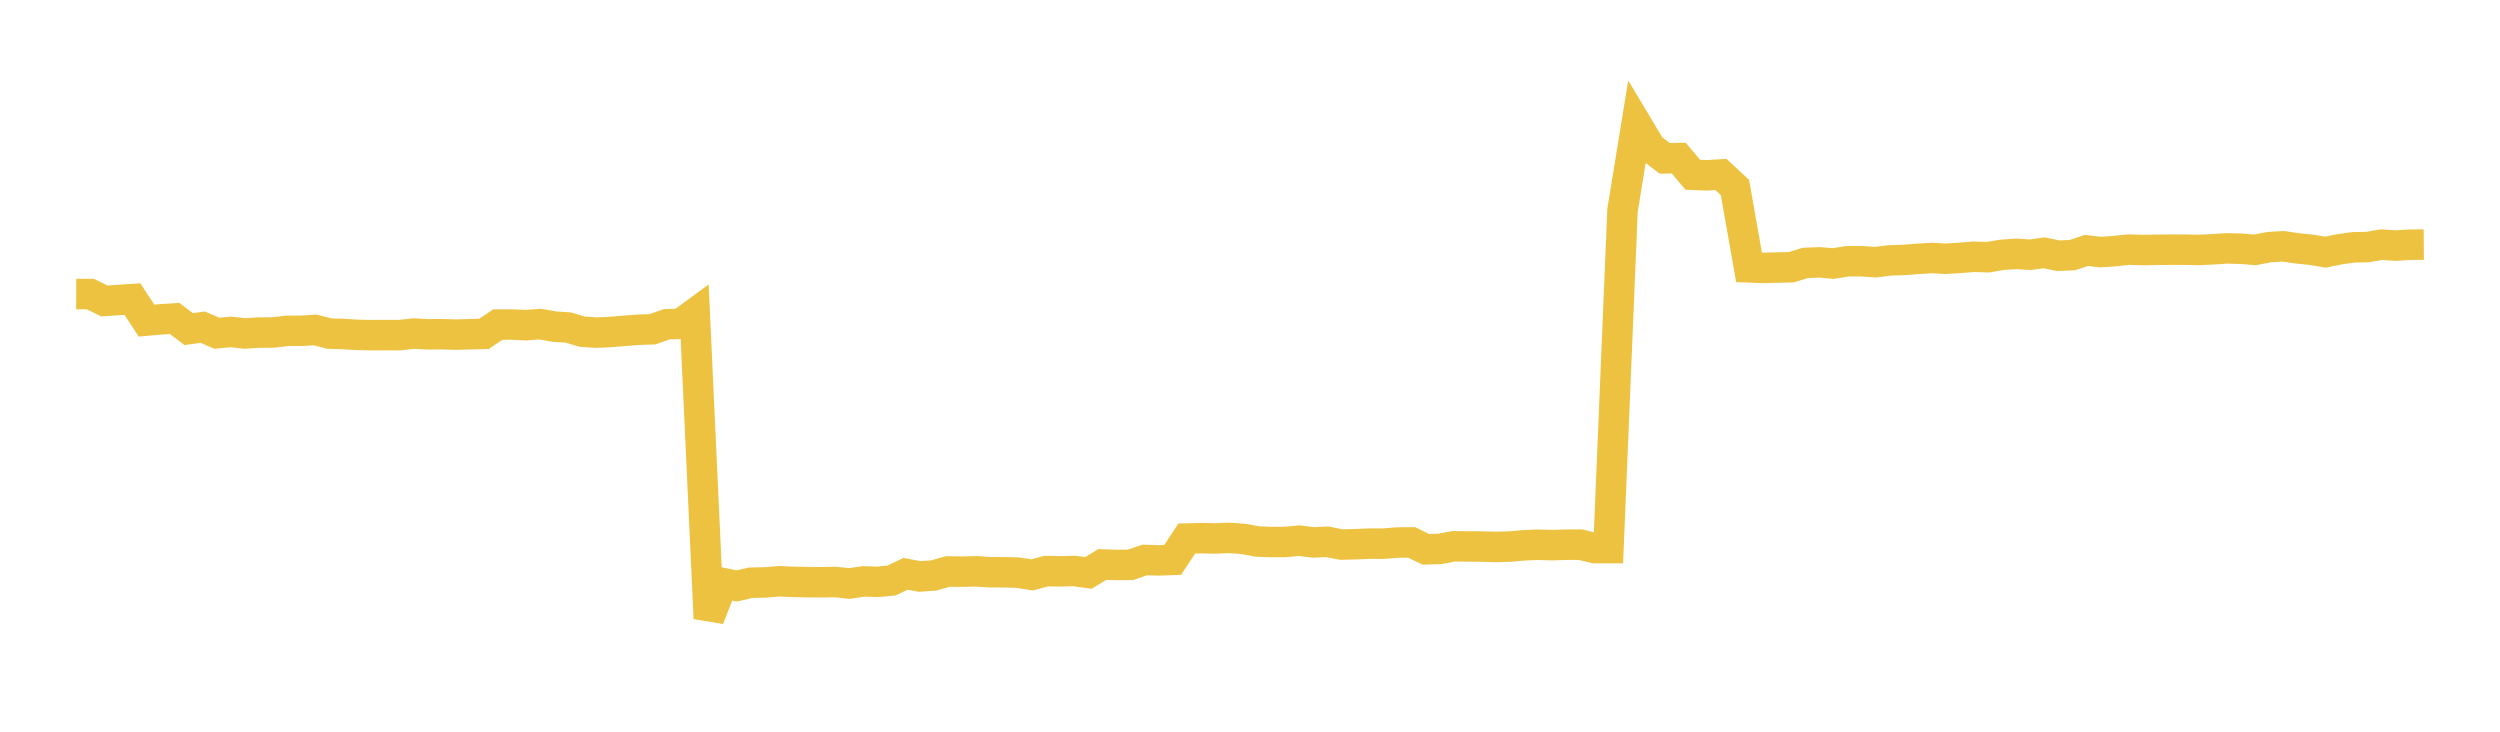 <svg width="164" height="48" xmlns="http://www.w3.org/2000/svg" xmlns:xlink="http://www.w3.org/1999/xlink"><path fill="none" stroke="rgb(237,194,64)" stroke-width="2" d="M5,19.289L5.922,19.291L6.844,19.743L7.766,19.683L8.689,19.62L9.611,21.032L10.533,20.95L11.455,20.89L12.377,21.588L13.299,21.462L14.222,21.861L15.144,21.772L16.066,21.878L16.988,21.817L17.91,21.813L18.832,21.703L19.754,21.702L20.677,21.642L21.599,21.883L22.521,21.912L23.443,21.968L24.365,21.985L25.287,21.984L26.21,21.985L27.132,21.882L28.054,21.93L28.976,21.924L29.898,21.951L30.82,21.926L31.743,21.902L32.665,21.291L33.587,21.291L34.509,21.332L35.431,21.26L36.353,21.425L37.275,21.485L38.198,21.759L39.12,21.821L40.042,21.778L40.964,21.703L41.886,21.632L42.808,21.6L43.731,21.272L44.653,21.242L45.575,20.567L46.497,40.566L47.419,38.252L48.341,38.438L49.263,38.225L50.186,38.208L51.108,38.132L52.03,38.171L52.952,38.188L53.874,38.197L54.796,38.18L55.719,38.277L56.641,38.141L57.563,38.17L58.485,38.08L59.407,37.643L60.329,37.815L61.251,37.753L62.174,37.489L63.096,37.501L64.018,37.48L64.94,37.538L65.862,37.542L66.784,37.568L67.707,37.715L68.629,37.465L69.551,37.48L70.473,37.457L71.395,37.585L72.317,37.03L73.24,37.063L74.162,37.054L75.084,36.735L76.006,36.761L76.928,36.729L77.85,35.329L78.772,35.304L79.695,35.323L80.617,35.286L81.539,35.349L82.461,35.521L83.383,35.558L84.305,35.555L85.228,35.468L86.15,35.581L87.072,35.543L87.994,35.724L88.916,35.701L89.838,35.662L90.76,35.666L91.683,35.589L92.605,35.582L93.527,36.035L94.449,36.009L95.371,35.837L96.293,35.846L97.216,35.854L98.138,35.88L99.06,35.854L99.982,35.771L100.904,35.736L101.826,35.763L102.749,35.731L103.671,35.73L104.593,35.953L105.515,35.955L106.437,13.8L107.359,8.139L108.281,9.68L109.204,10.388L110.126,10.371L111.048,11.464L111.97,11.501L112.892,11.444L113.814,12.303L114.737,17.541L115.659,17.575L116.581,17.551L117.503,17.53L118.425,17.249L119.347,17.209L120.269,17.288L121.192,17.136L122.114,17.136L123.036,17.2L123.958,17.083L124.88,17.054L125.802,16.983L126.725,16.925L127.647,16.973L128.569,16.917L129.491,16.843L130.413,16.872L131.335,16.716L132.257,16.652L133.18,16.71L134.102,16.586L135.024,16.775L135.946,16.738L136.868,16.428L137.79,16.538L138.713,16.475L139.635,16.375L140.557,16.403L141.479,16.387L142.401,16.377L143.323,16.38L144.246,16.397L145.168,16.354L146.09,16.292L147.012,16.318L147.934,16.391L148.856,16.213L149.778,16.156L150.701,16.292L151.623,16.385L152.545,16.541L153.467,16.353L154.389,16.225L155.311,16.205L156.234,16.049L157.156,16.111L158.078,16.054L159,16.045"></path></svg>